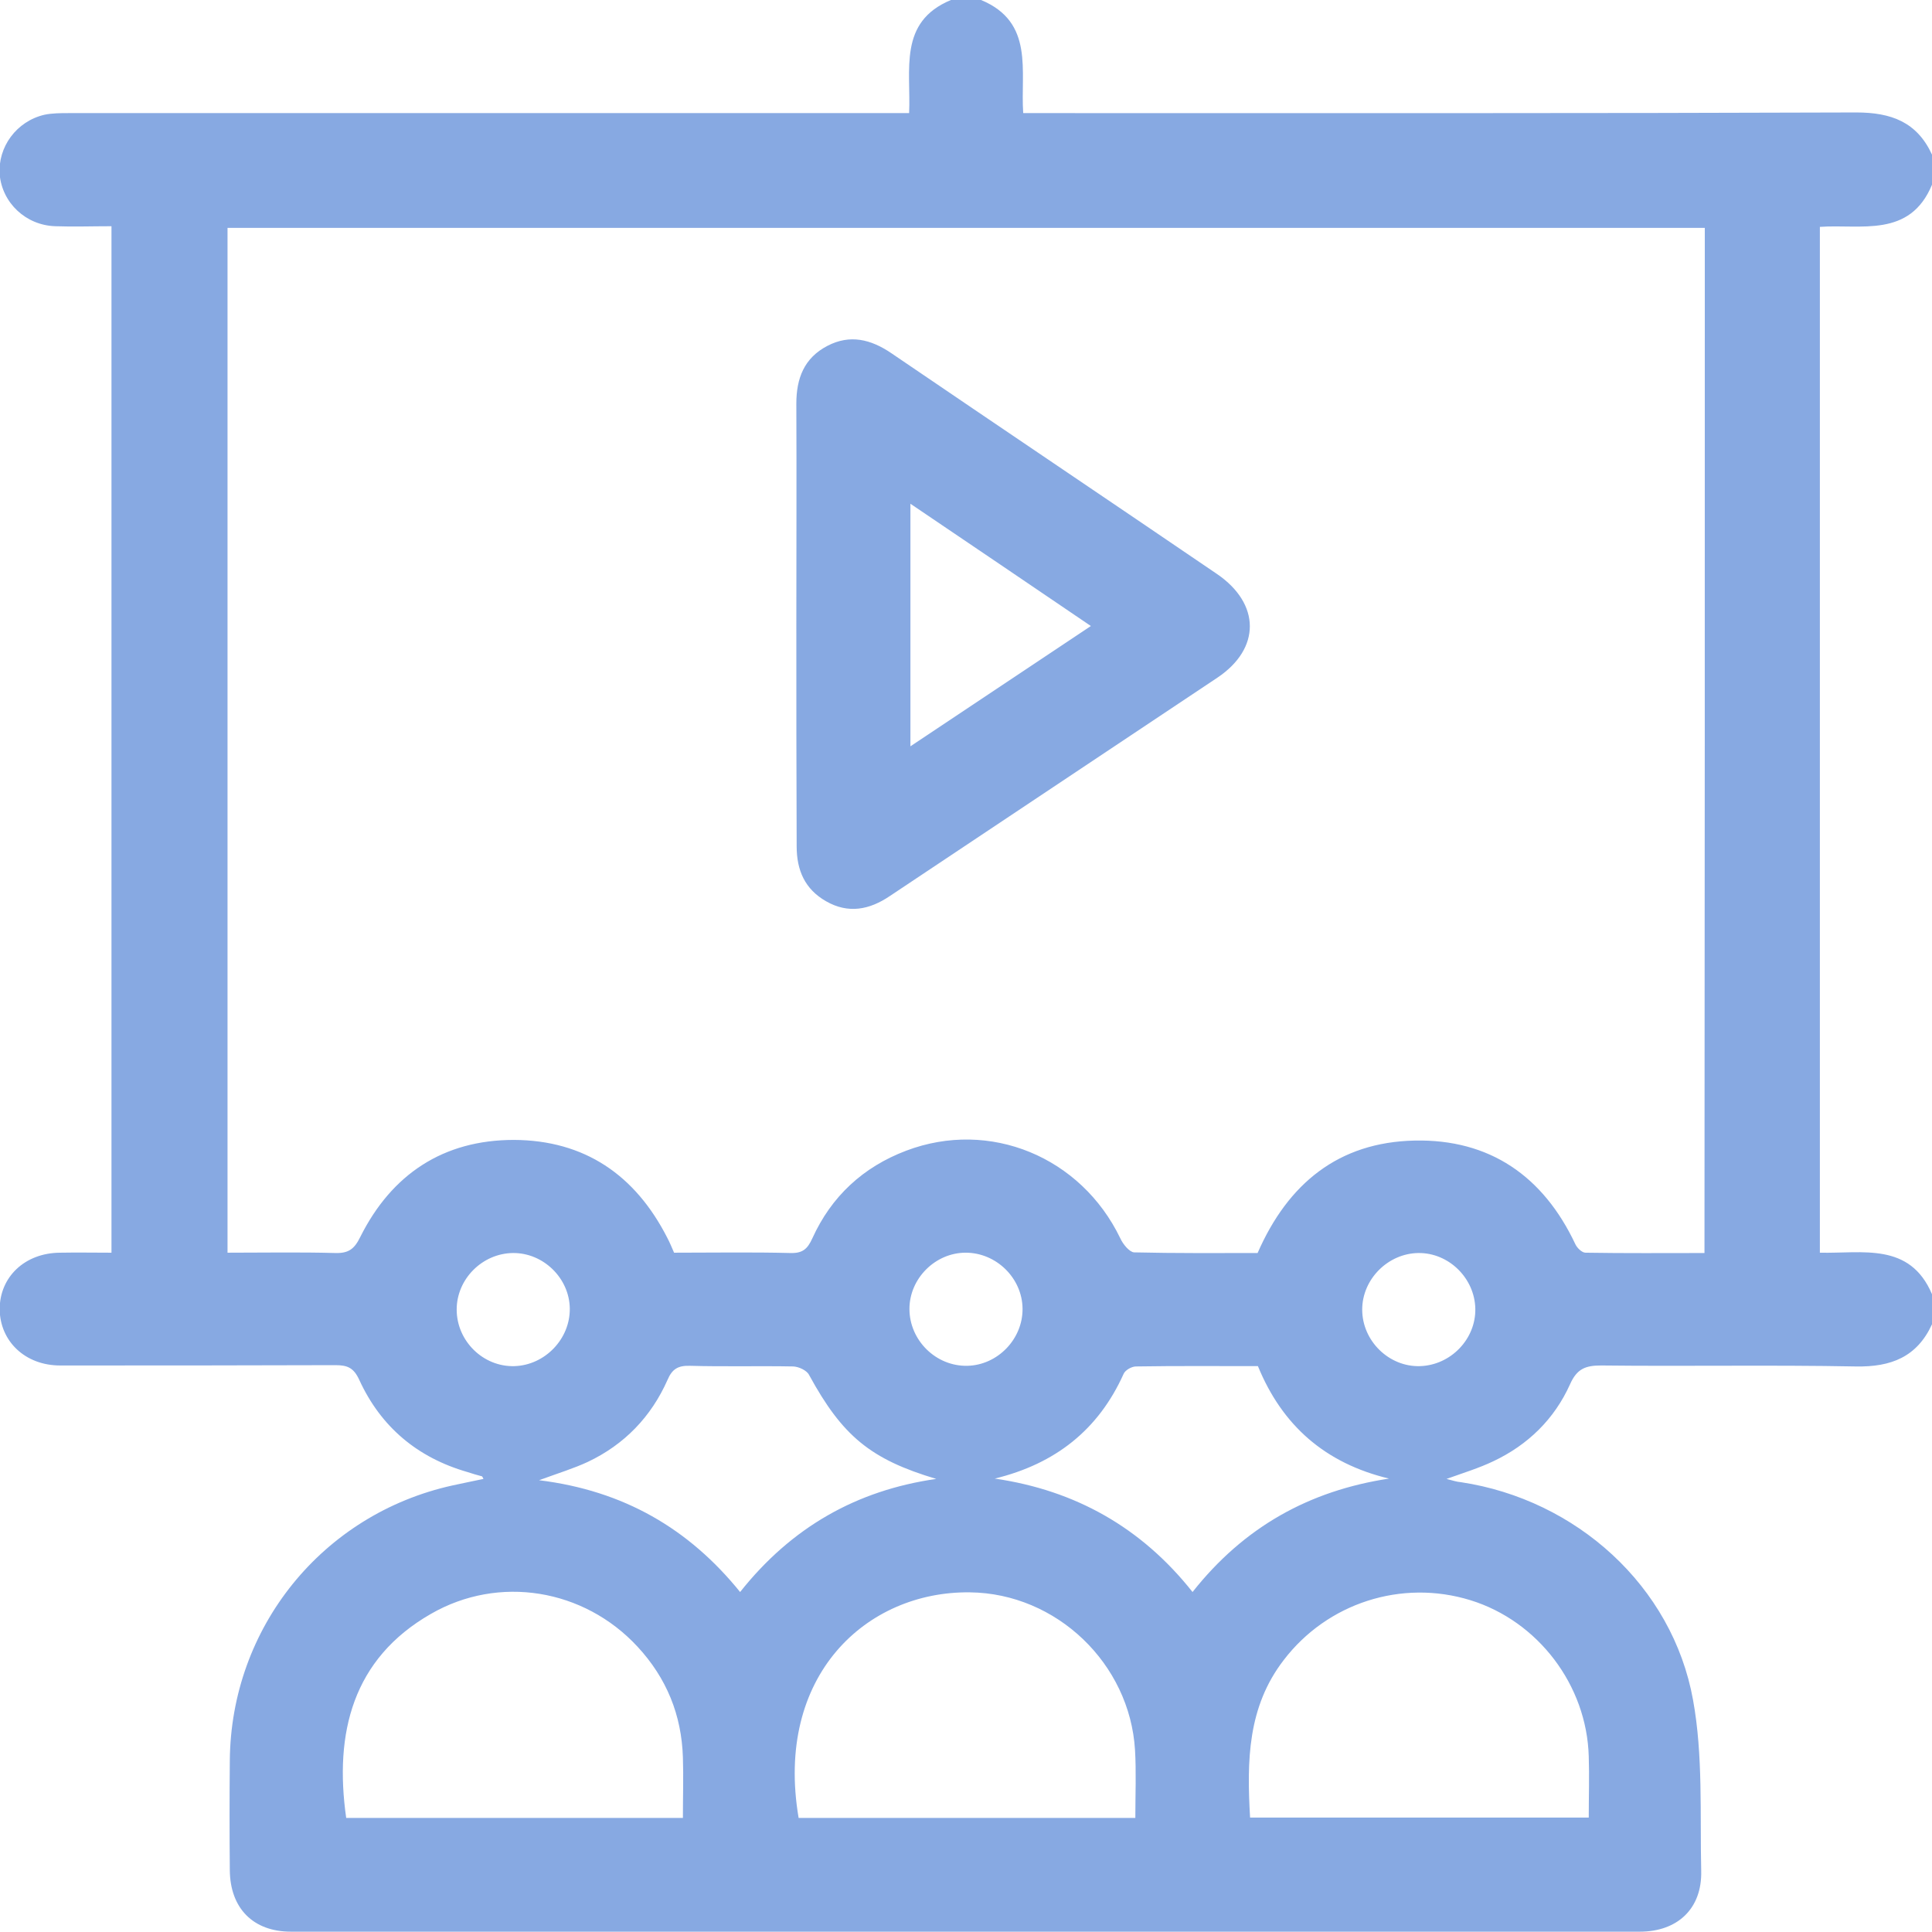 <?xml version="1.0" encoding="utf-8"?>
<!-- Generator: Adobe Illustrator 26.3.1, SVG Export Plug-In . SVG Version: 6.00 Build 0)  -->
<svg version="1.1" id="Layer_1" xmlns="http://www.w3.org/2000/svg" xmlns:xlink="http://www.w3.org/1999/xlink" x="0px" y="0px"
	 viewBox="0 0 591 591" style="enable-background:new 0 0 591 591;" xml:space="preserve">
<style type="text/css">
	.st0{fill:#87A9E2;}
</style>
<g>
	<path class="st0" d="M591,395.9c0,3.1,0,6.2,0,9.2c-4.6,10-12.5,13.1-23.3,12.9c-26-0.5-51.9,0-77.9-0.3c-4.8,0-7.4,1-9.5,5.7
		c-4.8,10.7-12.9,18.6-23.5,23.6c-4.4,2.1-9,3.5-14.3,5.4c1.9,0.5,3.1,0.9,4.4,1c35.2,5.3,64.7,31.7,71,66.6
		c3.1,17,2.1,34.8,2.5,52.3c0.3,11.5-7.2,18.6-18.8,18.6c-137.5,0-275.1,0-412.6,0c-11.6,0-18.6-7.2-18.7-18.8
		c-0.1-11.2-0.1-22.3,0-33.5c0.3-40.7,28.3-75.4,68.1-84.2c3.1-0.7,6.3-1.3,9.5-2c-0.3-0.6-0.4-0.8-0.5-0.8
		c-1.5-0.4-2.9-0.8-4.4-1.3c-15.3-4.4-26.5-13.8-33.1-28.2c-1.7-3.7-3.6-4.5-7.3-4.5c-28.1,0.1-56.2,0.1-84.2,0.1
		c-10.7,0-18.4-7.4-18.5-17.2c0-9.9,7.7-17.2,18.4-17.3c5.3-0.1,10.6,0,15.8,0c0-105.1,0-209.4,0-314c-6,0-11.6,0.2-17.2,0
		c-9-0.3-16.2-7.1-17-15.8C-0.7,45,5,37.1,13.6,35.1c2.4-0.5,5-0.5,7.4-0.5c83.3,0,166.6,0,249.9,0c2.3,0,4.5,0,7.2,0
		c0.6-13.2-3.4-27.9,12.8-34.6c3.1,0,6.2,0,9.2,0c16.4,6.8,12,21.8,12.9,34.6c3,0,5.3,0,7.6,0c82.4,0,164.8,0.1,247.2-0.2
		c10.7,0,18.6,2.9,23.2,12.9c0,3.1,0,6.2,0,9.2c-6.8,16.4-21.8,12-34.3,12.9c0,104.9,0,209.1,0,313.8
		C569.7,383.5,584.2,379.9,591,395.9z M521.5,69.7c-150.9,0-301.4,0-451.9,0c0,104.6,0,208.8,0,313.5c11.2,0,22.1-0.2,33,0.1
		c4,0.1,5.8-1.2,7.6-4.9c9.6-19.2,25.4-29.7,47-29.7c21.6,0.1,37.1,10.7,46.9,29.9c0.8,1.5,1.4,3,2.1,4.6c12.1,0,23.8-0.2,35.6,0.1
		c3.7,0.1,5.2-1.2,6.7-4.5C254.3,366,264,357,277.2,352c25.6-9.7,53.5,1.9,65.5,26.8c0.8,1.8,2.8,4.2,4.2,4.3
		c12.7,0.3,25.3,0.2,37.8,0.2c9.3-21.3,24.8-33.9,48-34.4c23-0.5,39.4,10.9,49.2,31.7c0.5,1.1,2,2.6,3.1,2.6
		c12.1,0.2,24.1,0.1,36.4,0.1C521.5,278.4,521.5,174.3,521.5,69.7z M208.9,556.1c0-6.6,0.2-12.5,0-18.5c-0.4-13-5-24.3-13.9-33.9
		c-16.4-17.7-42.4-22-63.2-10c-23.9,13.7-29.6,36.4-25.9,62.4C140,556.1,174.2,556.1,208.9,556.1z M347.3,556.1
		c0-7.3,0.3-14.1-0.1-20.8c-1.6-26.4-24-47.9-50.5-48.2c-31.7-0.4-59.8,25.5-52.4,69C278.5,556.1,312.7,556.1,347.3,556.1z
		 M382.4,556c34.7,0,69,0,103.6,0c0-6.5,0.2-12.6,0-18.7c-0.6-21.8-15.5-41.4-36.2-47.8c-21.1-6.5-43.8,0.9-57.1,18.3
		C381.6,522.2,381.4,538.7,382.4,556z M286.4,452.4c-20.1-6-28.7-13.1-38.9-31.8c-0.7-1.4-3.1-2.5-4.8-2.6
		c-10.6-0.2-21.2,0.1-31.7-0.2c-3.6-0.1-5.4,1-6.8,4.3c-5,11.3-13.2,19.8-24.4,25.1c-4.3,2-8.9,3.4-14.9,5.6
		c25.9,3.2,45.8,14.8,61.5,34.2C242.1,467.2,262,455.9,286.4,452.4z M304.3,452.3c24.7,3.6,44.9,15,60.5,34.7
		c15.8-20,35.8-31,60.1-34.7c-19.6-4.7-32.7-16.3-40.1-34.4c-12.7,0-25-0.1-37.3,0.1c-1.3,0-3.3,1.1-3.8,2.3
		C336,437.4,322.8,447.8,304.3,452.3z M174.3,400.3c-0.1-9.3-8.1-17.1-17.4-17c-9.3,0.1-17.2,7.9-17.2,17.3
		c0,9.6,8.1,17.6,17.7,17.3C166.7,417.6,174.4,409.6,174.3,400.3z M312.8,400.3c-0.1-9.3-8-17.1-17.4-17.1
		c-9.3,0-17.2,7.9-17.2,17.2c0,9.6,8.1,17.6,17.7,17.4C305.2,417.6,312.9,409.6,312.8,400.3z M451.3,400.3
		c-0.2-9.3-8.1-17.1-17.4-17c-9.3,0.1-17.2,8-17.2,17.3c0,9.6,8.2,17.6,17.7,17.3C443.8,417.6,451.5,409.6,451.3,400.3z"/>
	<path class="st0" d="M243.6,191c0-22.5,0.1-45,0-67.5c0-7.8,2.4-14,9.5-17.7c6.9-3.6,13.3-2,19.5,2.2c33.2,22.6,66.5,45,99.7,67.6
		c13.3,9.1,13.4,22.8,0.1,31.7c-33.4,22.3-66.8,44.5-100.2,66.8c-6.2,4.2-12.7,5.5-19.5,1.6c-6.5-3.7-9-9.5-9-16.8
		C243.6,236.4,243.6,213.7,243.6,191z M333.7,191.5c-18.7-12.7-36.7-24.9-55.2-37.4c0,25.2,0,49.2,0,74.2
		C297.1,215.9,315.1,203.9,333.7,191.5z"/>
</g>
</svg>
